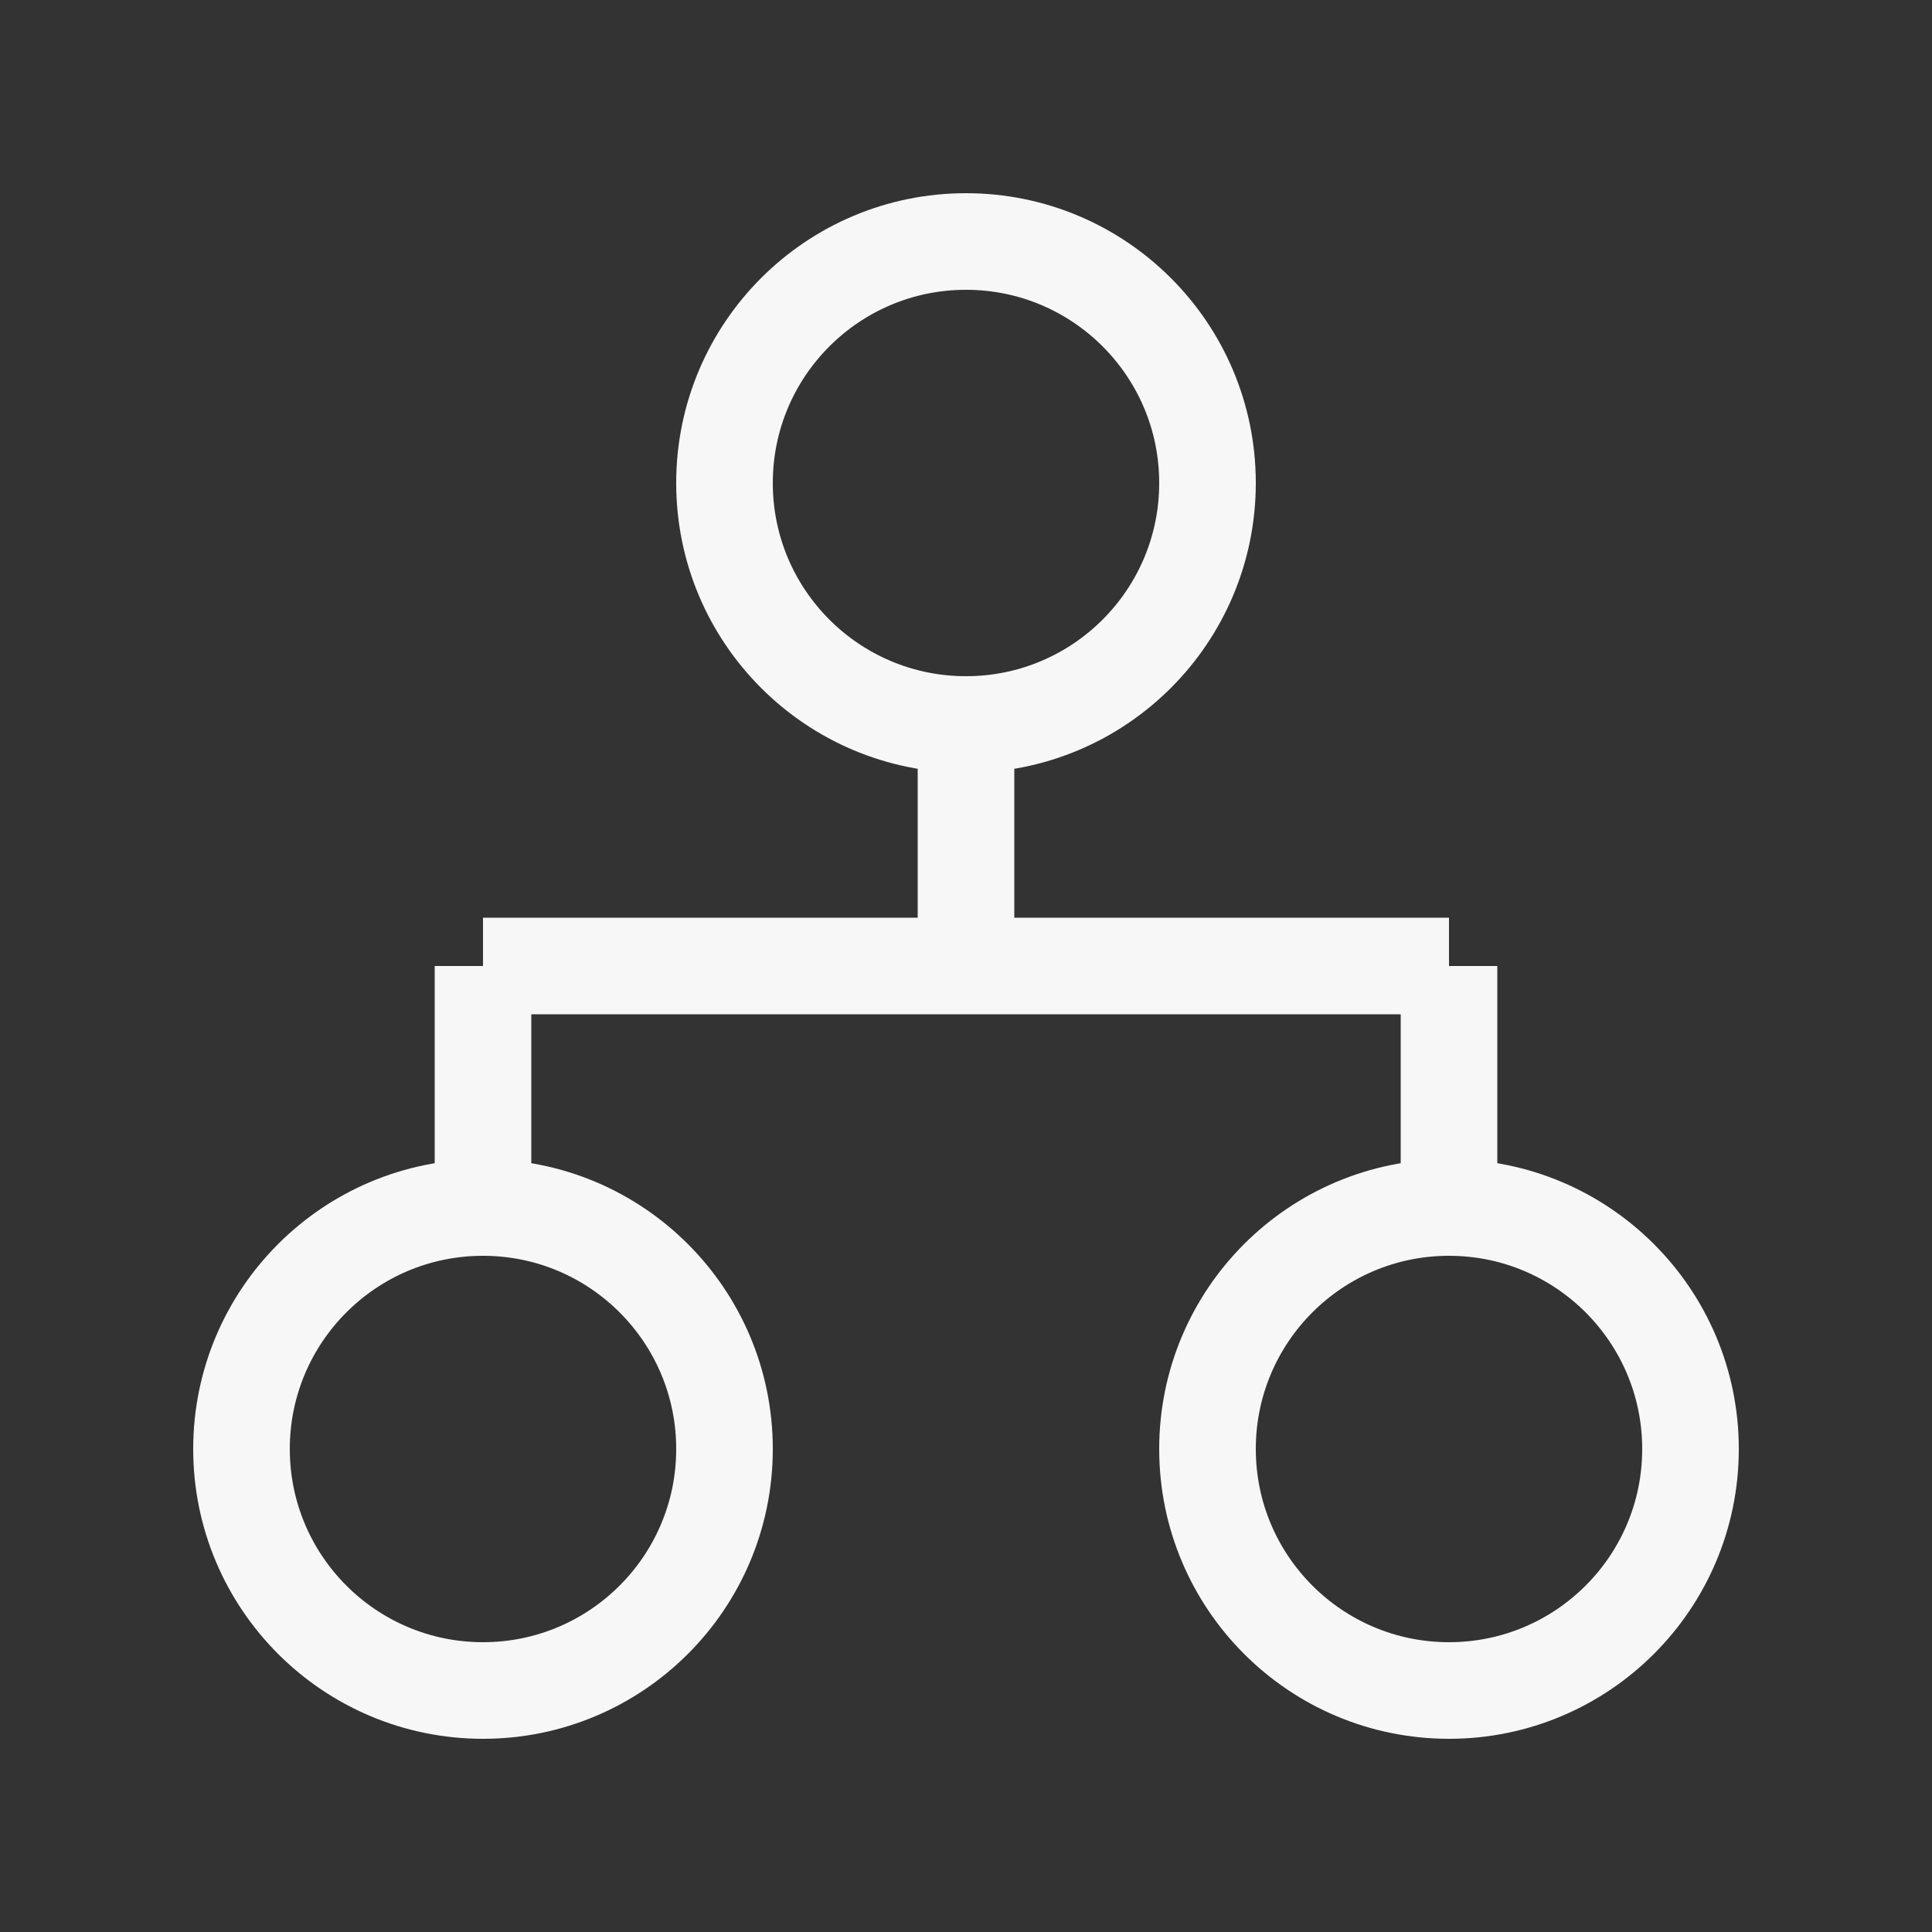 <svg xmlns="http://www.w3.org/2000/svg" width="40" height="40" viewBox="0 0 40 40">
  <rect x="0" y="0" width="40" height="40" fill="#333333" stroke="none"/>
  <style>
    .icon-stroke { stroke: #F7F7F7; stroke-width: 2; fill: none; }
    .icon-fill { fill: #F7F7F7; }
  </style>
  <circle cx="20" cy="10" r="5" class="icon-stroke" />
  <circle cx="10" cy="30" r="5" class="icon-stroke" />
  <circle cx="30" cy="30" r="5" class="icon-stroke" />
  <line x1="20" y1="15" x2="20" y2="20" class="icon-stroke" />
  <line x1="10" y1="25" x2="10" y2="20" class="icon-stroke" />
  <line x1="30" y1="25" x2="30" y2="20" class="icon-stroke" />
  <line x1="20" y1="20" x2="10" y2="20" class="icon-stroke" />
  <line x1="20" y1="20" x2="30" y2="20" class="icon-stroke" />
</svg> 